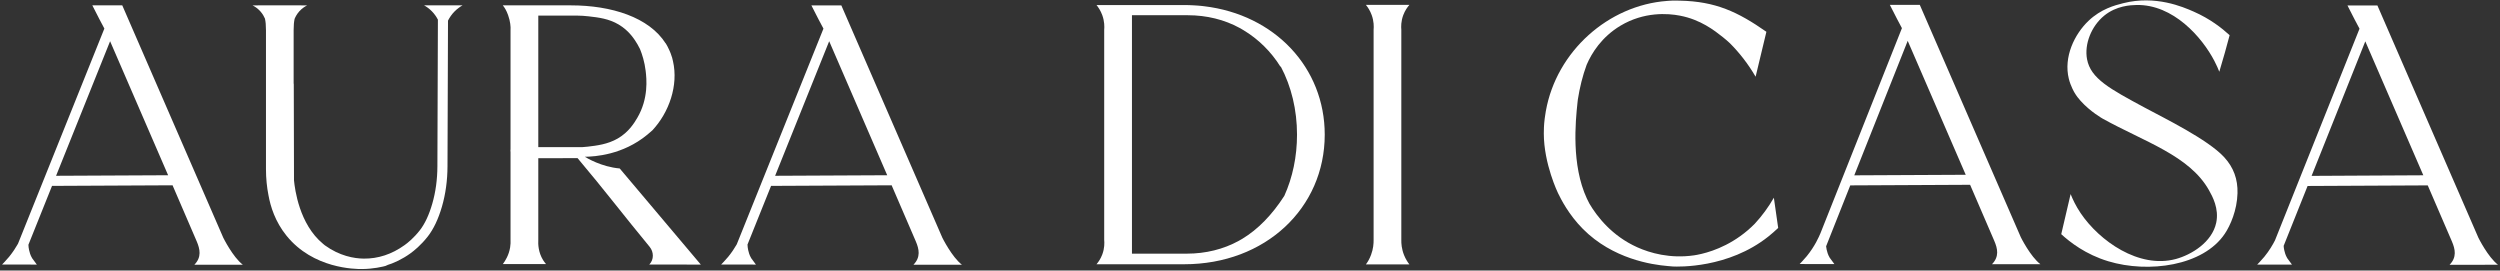 <?xml version="1.0" encoding="UTF-8"?> <svg xmlns="http://www.w3.org/2000/svg" width="804" height="87" viewBox="0 0 804 87" fill="none"><rect x="0" y="0" width="804" height="87" fill="#333333" stroke="none"/><path d="M439.279 85.028H453.256C452.715 84.325 452.056 83.33 451.544 82.042C450.753 80.052 450.636 78.281 450.666 77.168V9.566C450.578 8.6 450.548 6.859 451.28 4.883C451.851 3.346 452.671 2.248 453.256 1.575H439.279C439.85 2.278 440.611 3.375 441.152 4.883C441.855 6.844 441.84 8.571 441.752 9.566V77.168C441.767 78.281 441.665 80.008 440.933 81.954C440.45 83.272 439.82 84.296 439.279 85.028Z" fill="white"></path><path d="M640.622 84.969C645.861 84.969 650.779 84.969 656.194 84.969C652.974 82.51 649.901 76.305 649.901 76.305C639.07 51.395 628.24 26.485 617.41 1.575C614.204 1.575 610.985 1.575 607.779 1.575C609.521 5.015 610.853 7.59 611.658 9.054L585.46 75.002C584.977 76.144 583.689 79.159 581.04 82.408C580.147 83.506 578.757 84.911 578.757 84.911C582.489 84.911 586.206 84.925 589.938 84.925L588.431 82.876C587.816 81.852 587.611 80.944 587.45 80.271C587.377 79.92 587.319 79.569 587.275 79.203L595.046 59.62L633.582 59.43C633.597 59.459 633.611 59.459 633.611 59.489C636.158 65.489 638.807 71.446 641.354 77.447C642.437 79.964 643.007 82.525 640.622 84.969ZM596.334 56.386L613.517 13.137C619.854 27.773 626.001 41.94 632.177 56.21L596.334 56.386Z" fill="white"></path><path d="M803.356 85.145C800.136 82.686 797.062 76.481 797.062 76.481C786.232 51.571 775.402 26.661 764.571 1.751C761.366 1.751 758.146 1.751 754.941 1.751C756.683 5.19 758.014 7.766 758.819 9.23L731.641 77.286C730.909 78.72 729.812 80.608 728.202 82.584C727.309 83.681 725.918 85.086 725.918 85.086C729.651 85.086 733.368 85.101 737.1 85.101L735.593 83.052C734.978 82.028 734.773 81.12 734.612 80.447C734.51 79.993 734.451 79.54 734.422 79.071L742.12 59.811L780.758 59.62C780.773 59.65 780.788 59.65 780.788 59.679C783.334 65.68 785.983 71.636 788.53 77.637C789.598 80.154 790.169 82.716 787.783 85.16C793.023 85.145 797.941 85.145 803.356 85.145ZM743.408 56.562L760.678 13.299C767.015 27.934 773.162 42.116 779.339 56.371L743.408 56.562Z" fill="white"></path><path d="M387.22 2C386.883 1.956 386.532 1.926 386.195 1.883C385.844 1.853 385.493 1.809 385.142 1.795C384.761 1.765 384.381 1.736 384 1.722C382.946 1.663 381.893 1.619 380.824 1.619H352.636C353.207 2.322 353.968 3.419 354.509 4.927C355.212 6.888 355.197 8.6 355.109 9.596V77.124C355.197 78.091 355.241 79.832 354.509 81.793C353.968 83.257 353.207 84.311 352.636 84.984H380.824C406.978 84.984 426.034 66.88 426.034 43.301C426.034 21.787 410.022 4.707 387.22 2ZM413.037 62.986C409.1 69.104 404.563 73.758 399.543 76.788C398.972 77.139 398.489 77.403 398.372 77.461C393.484 80.154 387.732 81.574 381.717 81.574H364.037V4.898H382.024C388.039 4.898 393.791 6.317 398.68 8.995C399.075 9.215 399.455 9.435 399.85 9.669C404.68 12.567 408.807 16.635 411.793 21.451L411.896 21.392C415.291 27.788 417.121 35.34 417.121 43.301C417.121 50.356 415.701 57.088 413.037 62.986Z" fill="white"></path><path d="M537.967 85.701C539.753 85.789 555.837 86.316 568.717 76.056C569.785 75.208 570.839 74.271 571.863 73.305L570.473 63.587C568.731 66.617 566.668 69.441 564.341 71.944C562.906 73.407 561.355 74.739 559.672 75.939C553.349 80.477 547.173 81.764 544.817 82.116C537.045 83.243 530.605 81.34 526.581 79.54C518.399 75.881 513.599 69.646 511.14 65.46C510.847 64.919 510.569 64.377 510.335 63.85C505.315 53.049 506.676 39.058 507.306 33.159C507.349 32.779 507.393 32.384 507.437 31.988C508.037 28.169 508.959 24.378 510.262 20.851C511.886 17.06 515.092 11.894 521.151 8.264C528.747 3.727 536.372 4.283 540.25 5.03C546.924 6.303 551.374 9.815 554.023 11.908C554.813 12.538 555.574 13.196 556.32 13.884C559.394 16.958 562.219 20.573 564.604 24.671C565.76 19.856 566.917 15.04 568.073 10.225C558.838 3.771 551.681 0.449 540.265 0.214C540.031 0.2 539.782 0.2 539.548 0.2C539.358 0.2 539.182 0.185 538.992 0.185C538.933 0.185 538.86 0.185 538.801 0.185C538.523 0.185 538.26 0.171 537.982 0.185C537.645 0.2 537.309 0.214 536.972 0.244C536.928 0.244 536.899 0.244 536.855 0.244C536.606 0.258 536.357 0.273 536.094 0.302C517.272 1.693 500.573 16.489 497.148 35.691C497.148 35.706 497.134 35.735 497.134 35.75C497.017 36.394 496.929 37.038 496.841 37.682C496.797 37.975 496.782 38.136 496.768 38.209C496.519 40.141 496.49 41.868 496.49 42.921C496.49 52.727 501.056 62.109 501.056 62.109C501.978 63.997 504.466 69.017 509.091 73.656C518.677 83.287 531.279 85.131 536.299 85.555C537.001 85.643 537.572 85.672 537.967 85.701Z" fill="white"></path><path d="M303.065 76.466C292.234 51.556 281.404 26.646 270.574 1.736C267.368 1.736 264.149 1.736 260.943 1.736C262.685 5.176 264.017 7.752 264.822 9.201L236.941 78.574C236.253 79.774 235.36 81.15 234.204 82.569C233.311 83.667 231.921 85.072 231.921 85.072C235.653 85.072 239.37 85.086 243.102 85.086L241.595 83.037C240.98 82.013 240.775 81.106 240.614 80.432C240.483 79.862 240.424 79.261 240.395 78.647L247.976 59.781L286.746 59.591C286.761 59.62 286.775 59.62 286.775 59.65C289.322 65.65 291.971 71.607 294.518 77.608C295.586 80.125 296.157 82.686 293.771 85.13C299.011 85.13 303.928 85.13 309.343 85.13C306.138 82.657 303.065 76.466 303.065 76.466ZM249.279 56.532L266.666 13.255C273.003 27.905 279.15 42.087 285.326 56.357L249.279 56.532Z" fill="white"></path><path d="M689.871 34.682C678.499 28.564 672.367 25.271 671.196 19.065C670.274 14.206 672.572 8.425 676.699 5.044C680.665 1.81 685.246 1.649 687.076 1.605C698.916 1.356 708.195 11.996 712.146 19.592C712.878 20.983 713.39 22.212 713.727 23.076C714.342 21.041 714.942 18.963 715.542 16.855C716.069 14.982 716.566 13.138 717.049 11.323C714.62 9.084 710.785 6.054 705.473 3.727C702.004 2.205 693.237 -1.6 682.846 1.02C680.094 1.708 675.66 2.893 671.664 6.698C667.171 10.986 663.585 18.304 665.342 25.373C665.927 27.73 667.127 29.735 667.127 29.735C667.771 30.832 668.444 31.696 669.103 32.413C672.264 35.955 676.26 38.18 676.26 38.18C689.578 45.571 704.126 50.02 710.39 61.143C711.546 63.192 713.698 67.129 712.732 71.651C711.385 77.915 704.77 81.94 699.735 83.301C687.866 86.492 675.148 77.462 669.147 68.563C667.566 66.222 666.556 64.041 665.912 62.416C664.903 66.719 663.907 71.007 662.897 75.31C665.678 77.857 670.728 81.823 678.016 84.019C690.998 87.941 708.531 85.526 715.483 75.193C717.284 72.515 719.435 67.627 719.581 62.123C719.698 57.645 718.337 53.854 715.293 50.547C710.024 44.824 696.033 38.004 689.871 34.682Z" fill="white"></path><path d="M146.302 1.708C142.014 1.708 141.706 1.708 138.765 1.708C138.121 1.708 137.345 1.708 136.364 1.708C137.125 2.132 138.033 2.747 138.896 3.64C139.745 4.503 140.36 5.425 140.828 6.318L140.667 53.43C140.653 57.733 140.097 61.802 139.013 65.534C137.974 69.135 136.628 71.989 135.033 74.037C133.071 76.555 131.096 78.135 130.1 78.838C126.002 81.78 121.568 83.229 116.958 83.17C113.869 83.126 109.215 82.336 104.459 78.882C104.239 78.692 104.034 78.531 103.859 78.384C96.233 72.076 94.828 60.851 94.55 57.997C94.521 47.576 94.506 37.141 94.477 26.72C94.463 26.867 94.448 27.028 94.433 27.174V9.728C94.433 8.206 94.536 7.021 94.741 6.069C95.004 5.44 95.443 4.562 96.233 3.669C97.155 2.645 98.136 2.059 98.765 1.737C98.048 1.737 97.448 1.737 96.921 1.737V1.723H82.944V1.737C82.447 1.737 81.876 1.737 81.217 1.737C81.847 2.045 82.827 2.63 83.749 3.669C84.51 4.533 84.949 5.382 85.213 5.996C85.432 6.962 85.535 8.162 85.535 9.728V54.352C85.535 57.397 85.828 60.192 86.34 62.783C86.984 66.383 88.477 71.271 92.135 75.794C100.727 86.434 114.206 86.551 116.533 86.522C120.016 86.478 122.856 85.863 124.758 85.322C124.51 85.365 124.246 85.409 123.983 85.439C126.763 84.619 129.442 83.317 132.003 81.472C133.145 80.653 135.369 78.867 137.594 76.028C139.438 73.657 140.975 70.437 142.131 66.442C143.302 62.417 143.902 58.041 143.916 53.445L144.077 6.626C144.59 5.63 145.263 4.606 146.214 3.655C147.078 2.791 147.956 2.176 148.746 1.723C147.736 1.708 146.961 1.708 146.302 1.708Z" fill="white"></path><path d="M71.807 76.452C60.976 51.542 50.146 26.618 39.315 1.708C36.11 1.708 32.89 1.708 29.685 1.708C31.427 5.147 32.759 7.723 33.563 9.187L5.785 78.384C5.083 79.628 4.16 81.063 2.946 82.57C2.053 83.668 0.663 85.073 0.663 85.073C4.395 85.073 8.112 85.087 11.844 85.087L10.337 83.038C9.722 82.014 9.517 81.106 9.356 80.433C9.224 79.877 9.166 79.306 9.137 78.721L16.733 59.782L55.488 59.592C55.502 59.621 55.517 59.621 55.517 59.651C58.064 65.651 60.713 71.608 63.259 77.609C64.328 80.126 64.898 82.687 62.513 85.131C67.752 85.131 72.67 85.131 78.085 85.131C74.865 82.658 71.807 76.452 71.807 76.452ZM18.035 56.533L35.408 13.256C41.745 27.906 47.892 42.088 54.068 56.358L18.035 56.533Z" fill="white"></path><path d="M188.087 50.416C191.292 50.372 200.264 49.83 208.138 43.346C208.591 42.981 209.162 42.498 209.792 41.927C215.192 36.146 218.207 27.481 216.436 19.695C216.348 19.329 216.261 18.963 216.173 18.612C216.158 18.568 216.158 18.539 216.143 18.495C216.114 18.378 216.07 18.276 216.026 18.173C215.924 17.866 215.836 17.558 215.719 17.266C215.66 17.09 215.587 16.944 215.529 16.783C215.441 16.563 215.353 16.344 215.251 16.139C214.87 15.275 214.46 14.529 214.109 13.943C214.094 13.943 214.08 13.943 214.065 13.943C208.738 5.557 196.649 1.723 183.608 1.723H161.699C162.27 2.411 162.855 3.347 163.396 4.84C164.114 6.816 164.275 8.704 164.187 9.685C164.187 22.447 164.187 35.209 164.187 47.971C164.128 48.308 164.143 48.63 164.187 48.923C164.187 58.304 164.187 67.7 164.187 77.082C164.231 77.799 164.201 78.648 164.055 79.585C163.645 82.073 162.489 83.887 161.713 84.926H175.603C175.281 84.546 174.959 84.121 174.651 83.638C173.129 81.165 173.027 78.589 173.115 77.082V50.884L185.745 50.855C194.351 61.056 200.791 69.544 208.928 79.38C210.289 81.033 210.333 83.492 208.84 85.029L208.796 85.073C211.899 85.073 214.885 85.073 217.929 85.073C220.124 85.088 220.827 85.102 225.393 85.102C216.729 74.828 207.991 64.48 199.298 54.177C193.414 53.665 188.658 50.781 188.087 50.416ZM173.129 5.016H185.57C186.799 5.03 188.058 5.104 189.287 5.25C192.492 5.616 195.8 6.011 198.961 7.884C202.444 9.948 204.186 12.861 205.02 14.265C205.313 14.763 205.576 15.275 205.825 15.773C206.513 17.471 207.289 19.856 207.64 22.769C207.947 25.345 208.621 31.697 204.933 37.931C204.01 39.483 202.24 42.468 198.683 44.532C195.419 46.42 191.892 46.83 188.994 47.166C188.394 47.24 187.779 47.283 187.179 47.327H173.115V5.016H173.129Z" fill="white"></path></svg> 